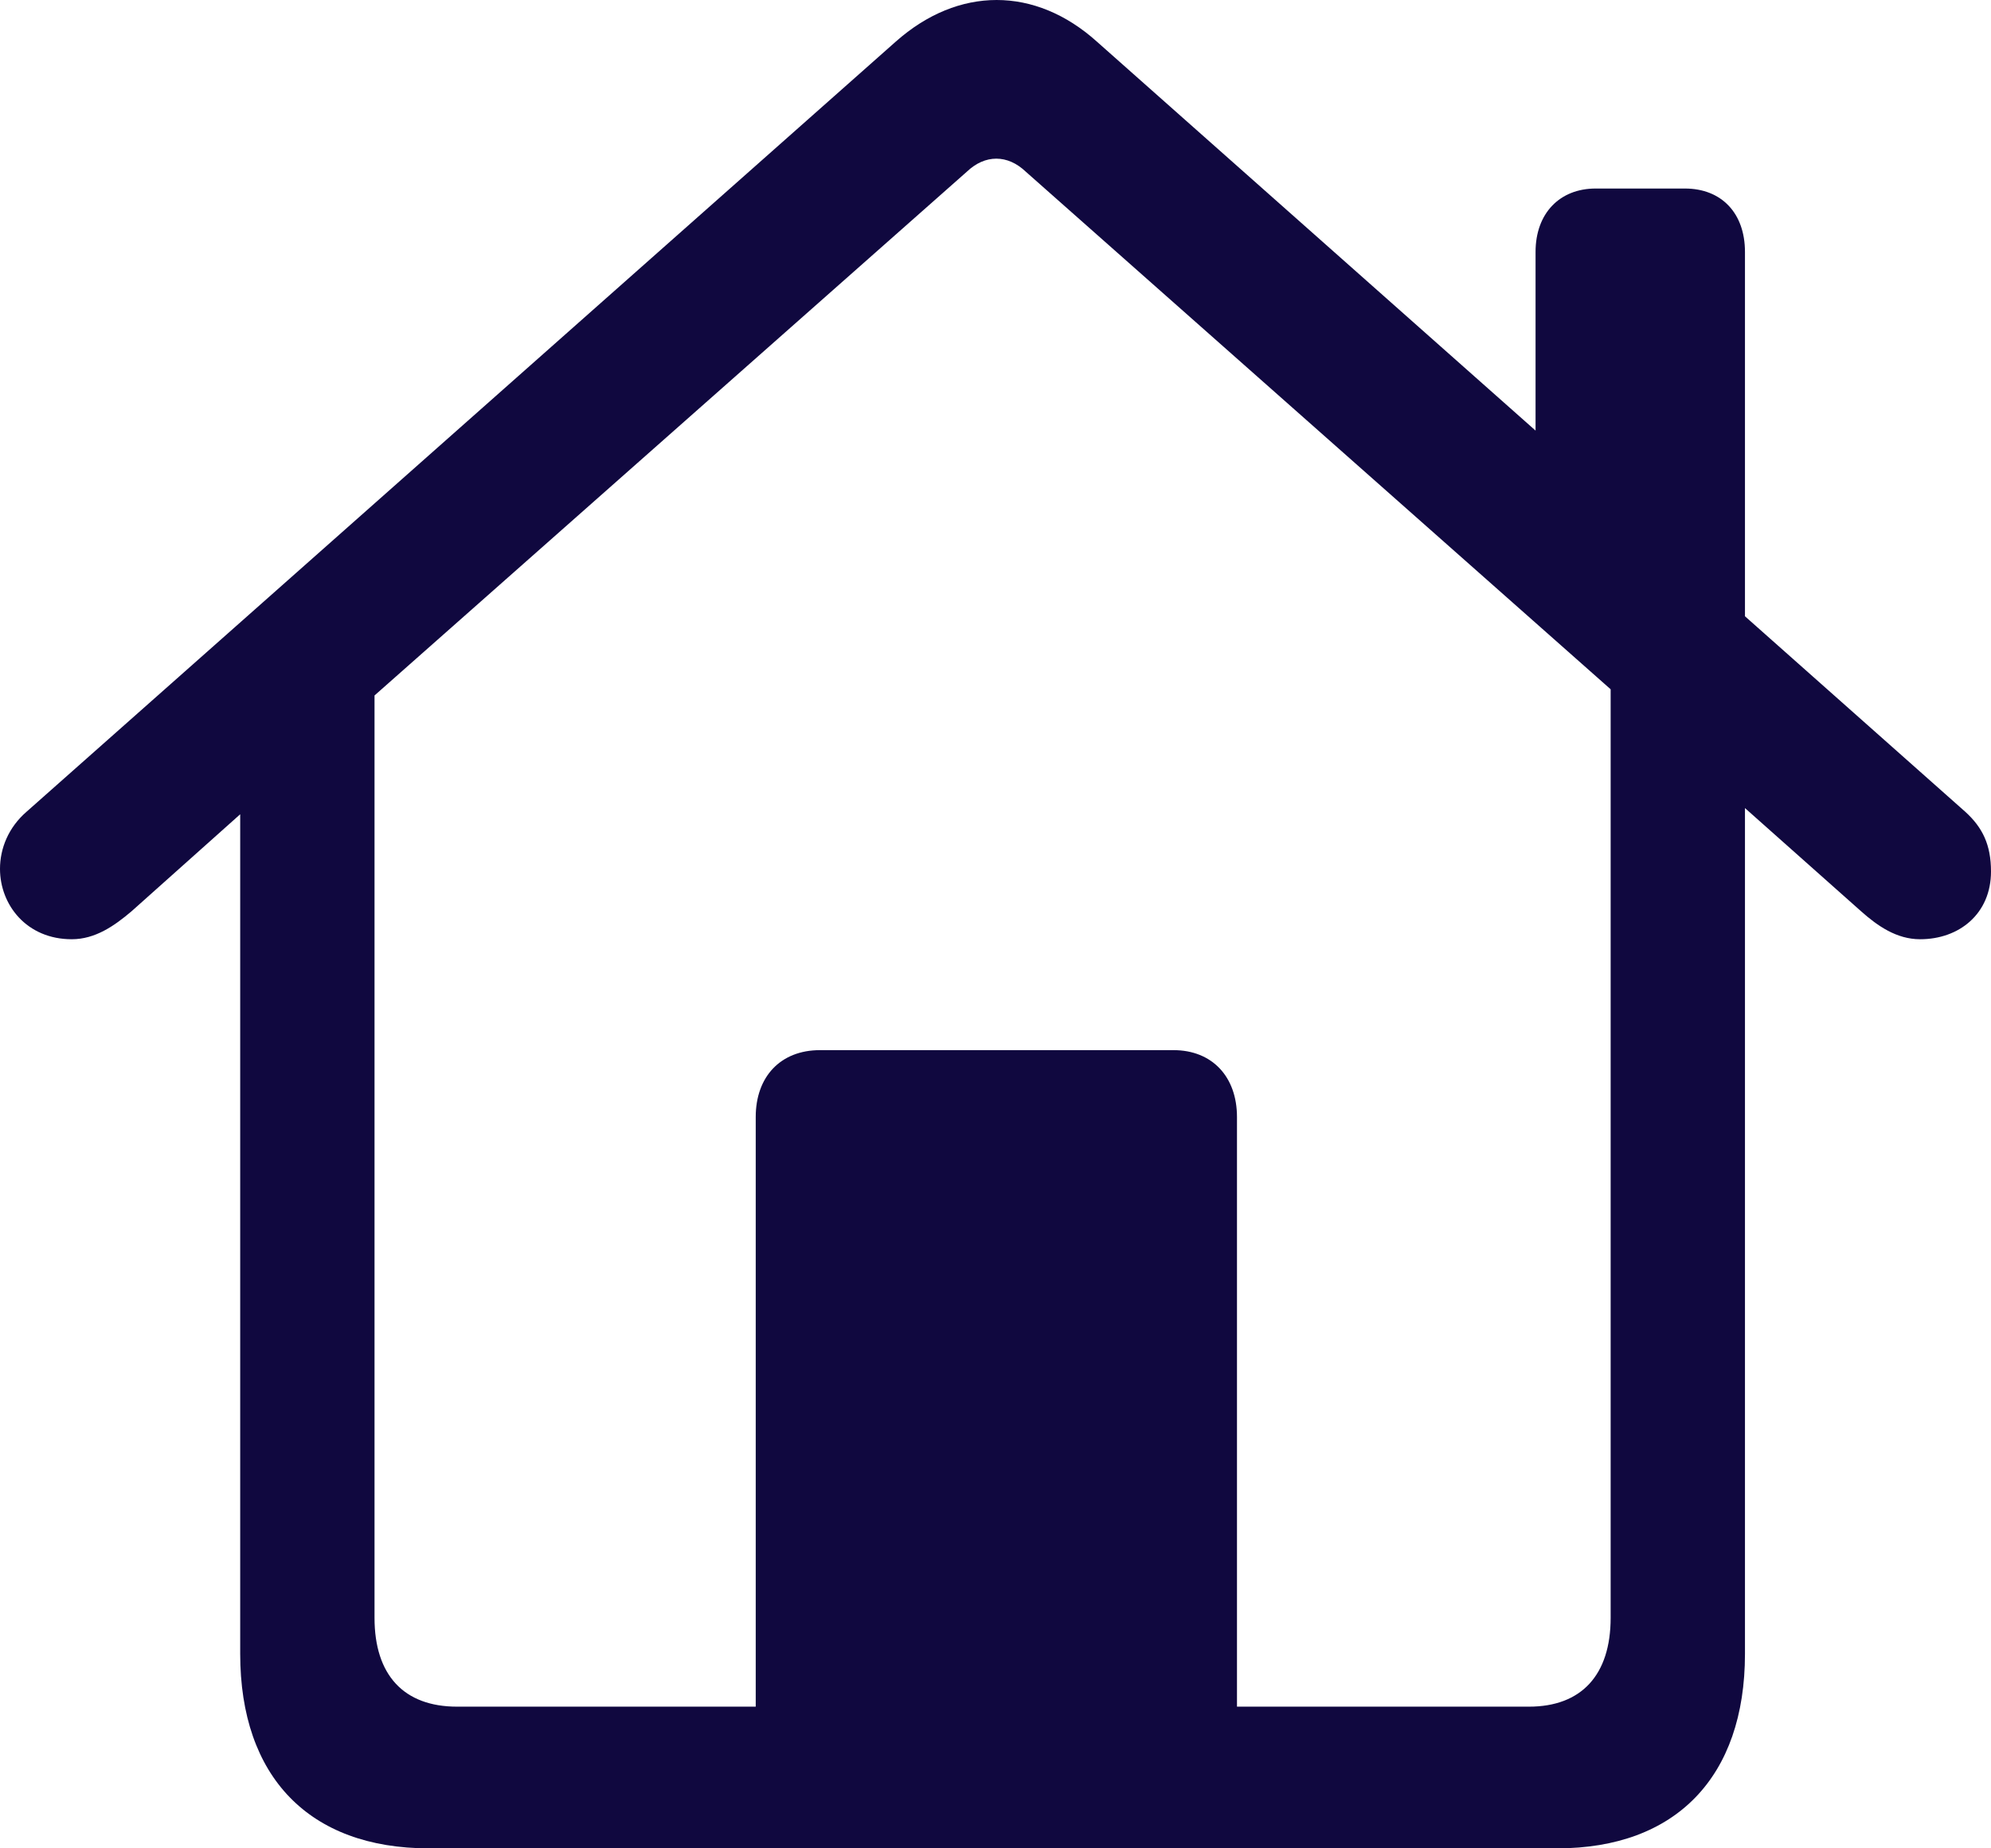 <svg width="28" height="26" viewBox="0 0 28 26" fill="none" xmlns="http://www.w3.org/2000/svg">
<path d="M0 12.222C0 12.729 0.375 13.212 1.009 13.212C1.337 13.212 1.607 13.026 1.853 12.816L3.378 11.454V23.264C3.378 24.997 4.352 26 6.029 26H21.9C23.566 26 24.54 24.997 24.54 23.264V11.367L26.17 12.816C26.405 13.026 26.674 13.212 27.003 13.212C27.554 13.212 28 12.853 28 12.259C28 11.887 27.883 11.64 27.636 11.417L24.54 8.669V3.544C24.54 2.999 24.211 2.652 23.695 2.652H22.44C21.936 2.652 21.595 2.999 21.595 3.544V6.057L15.425 0.585C14.557 -0.195 13.478 -0.195 12.598 0.585L0.375 11.417C0.117 11.64 0 11.937 0 12.222ZM17.396 15.713C17.396 15.143 17.044 14.772 16.504 14.772H11.531C10.979 14.772 10.628 15.143 10.628 15.713V24.007H6.428C5.677 24.007 5.267 23.561 5.267 22.757V9.783L13.595 2.417C13.853 2.17 14.17 2.17 14.428 2.417L22.651 9.696V22.757C22.651 23.561 22.241 24.007 21.502 24.007H17.396V15.713Z" fill="#10083F"/>
</svg>
